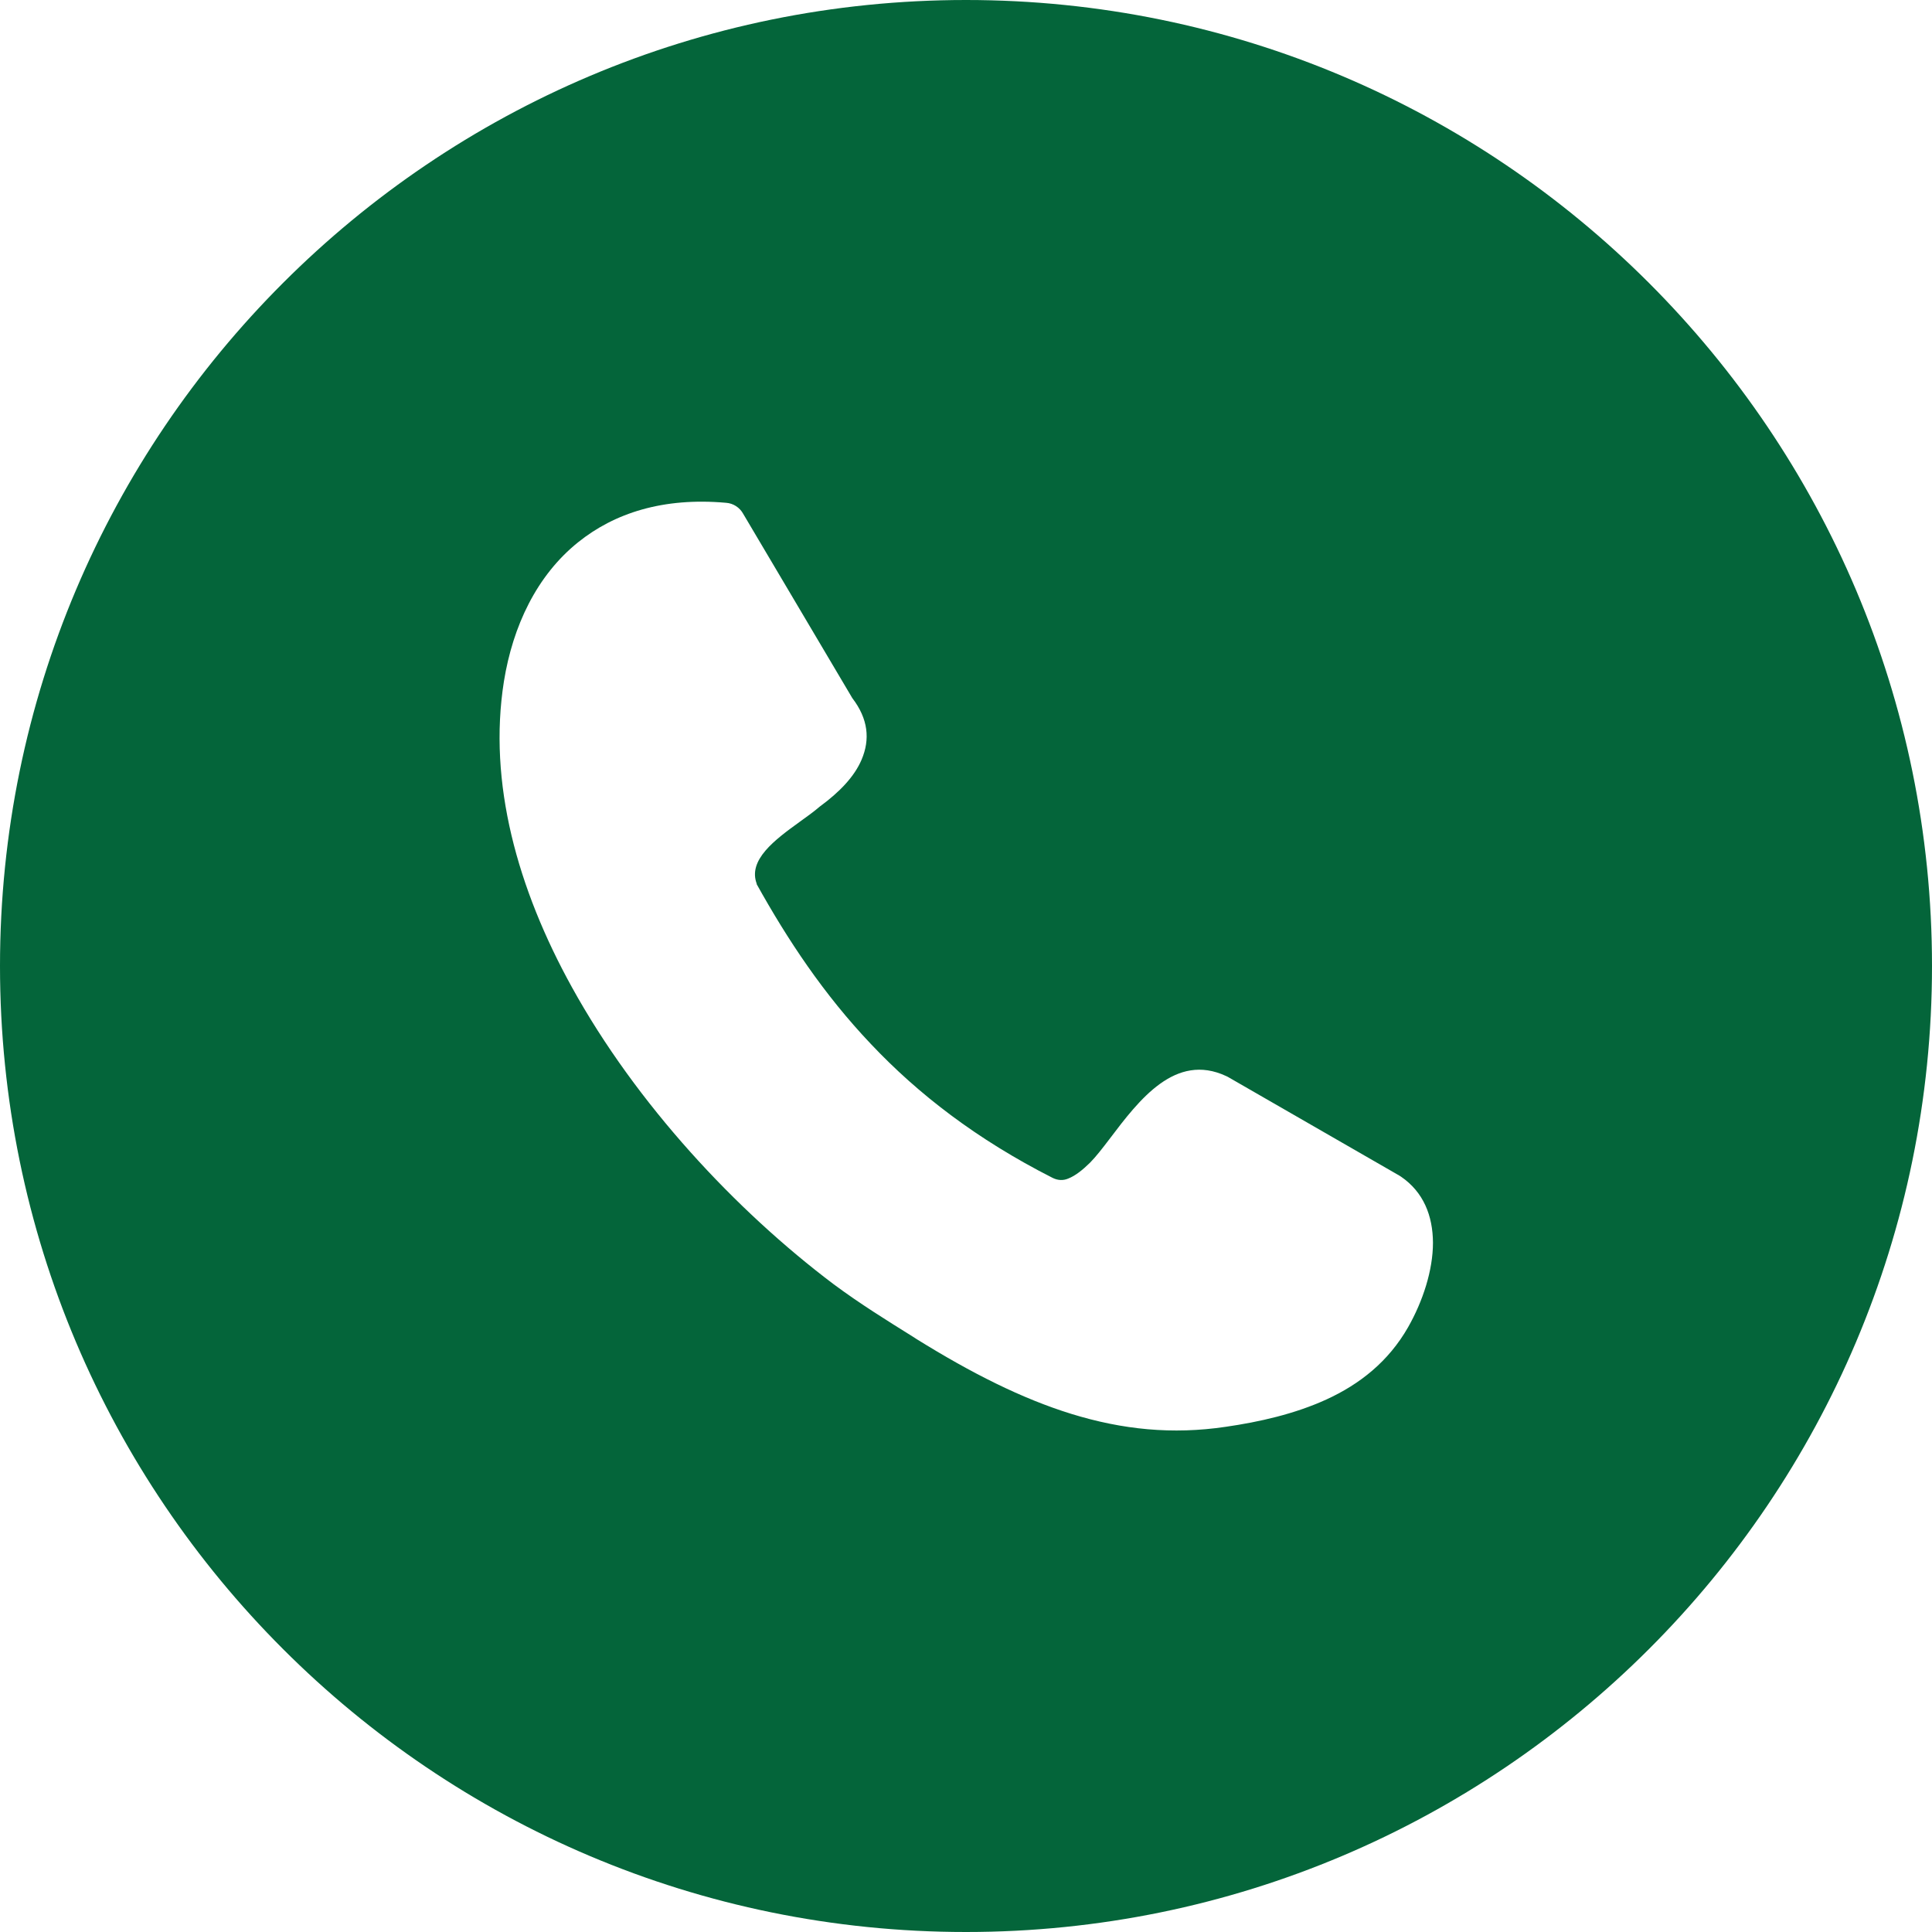 <svg xmlns="http://www.w3.org/2000/svg" width="40" height="40" viewBox="0 0 40 40" fill="none">
  <g clip-path="url(#clip0_398_915)">
    <path fill-rule="evenodd" clip-rule="evenodd" d="M20 0C25.524 0 30.524 2.24 34.141 5.859C37.76 9.479 40 14.479 40 20C40 25.521 37.76 30.524 34.141 34.141C30.521 37.76 25.521 40 20 40C14.476 40 9.476 37.76 5.859 34.141C2.24 30.524 0 25.524 0 20C0 14.476 2.24 9.476 5.859 5.859C9.476 2.24 14.476 0 20 0ZM15.658 18.291C16.309 19.463 17.057 20.589 18.031 21.615C19.004 22.646 20.218 23.587 21.79 24.385C21.904 24.443 22.018 24.443 22.116 24.401C22.266 24.342 22.415 24.222 22.568 24.072C22.682 23.958 22.829 23.77 22.982 23.568C23.584 22.773 24.333 21.787 25.387 22.279C25.41 22.288 25.43 22.301 25.453 22.314L28.971 24.339C28.981 24.346 28.994 24.355 29.007 24.362C29.473 24.681 29.665 25.172 29.668 25.729C29.668 26.299 29.46 26.937 29.154 27.477C28.747 28.19 28.151 28.659 27.461 28.975C26.807 29.274 26.074 29.44 25.374 29.541C24.274 29.704 23.242 29.6 22.184 29.274C21.152 28.955 20.111 28.428 18.978 27.725L18.896 27.672C18.376 27.347 17.812 26.999 17.259 26.588C15.238 25.065 13.177 22.861 11.839 20.436C10.713 18.398 10.101 16.201 10.433 14.108C10.618 12.959 11.113 11.914 11.969 11.227C12.718 10.625 13.727 10.293 15.033 10.41C15.182 10.42 15.316 10.508 15.387 10.638L17.646 14.453C17.975 14.883 18.018 15.306 17.838 15.729C17.689 16.078 17.386 16.396 16.973 16.699C16.852 16.803 16.706 16.908 16.553 17.018C16.048 17.383 15.472 17.806 15.671 18.307L15.658 18.291Z" fill="#04653A"/>
  </g>
  <defs>
    <clipPath id="clip0_398_915">
      <rect width="40" height="40" fill="white"/>
    </clipPath>
  </defs>
</svg>

